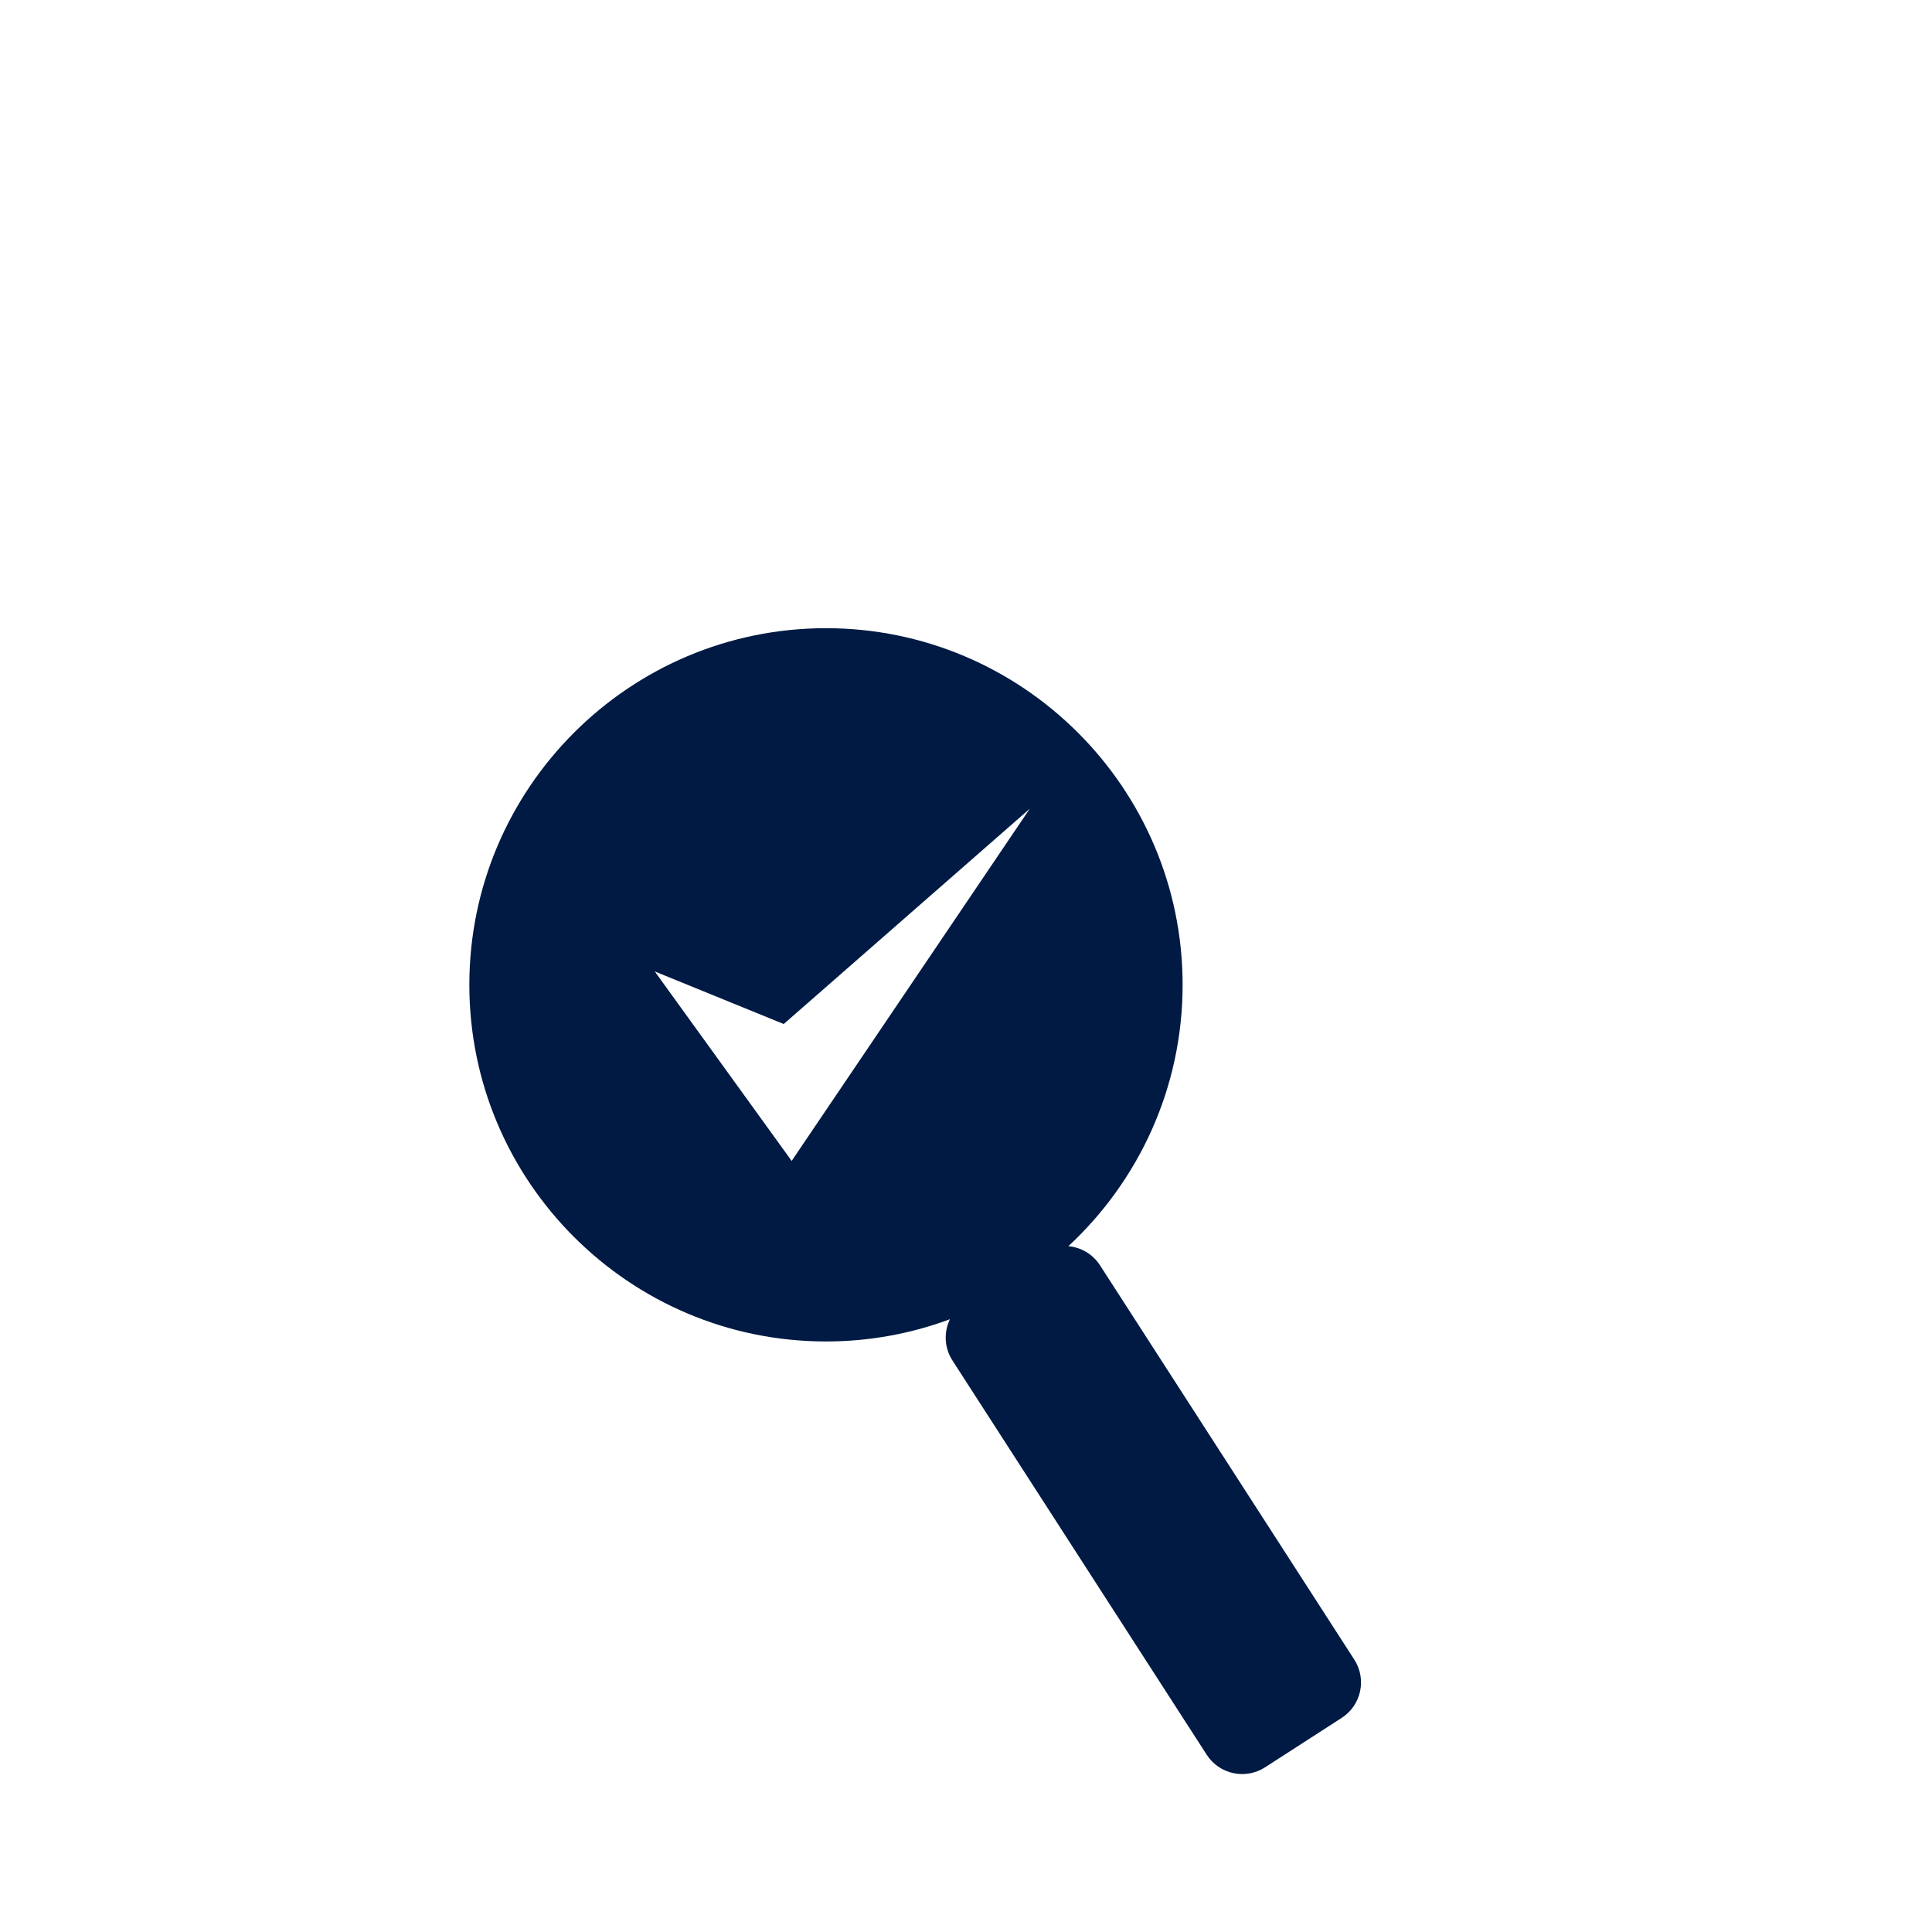 <?xml version="1.0" encoding="utf-8"?>
<!-- Generator: Adobe Illustrator 16.0.0, SVG Export Plug-In . SVG Version: 6.00 Build 0)  -->
<!DOCTYPE svg PUBLIC "-//W3C//DTD SVG 1.1//EN" "http://www.w3.org/Graphics/SVG/1.1/DTD/svg11.dtd">
<svg version="1.1" id="Layer_1" xmlns="http://www.w3.org/2000/svg" xmlns:xlink="http://www.w3.org/1999/xlink" x="0px" y="0px"
	 width="200px" height="200px" viewBox="0 0 200 200" enable-background="new 0 0 200 200" xml:space="preserve">
<path fill="#001A44" d="M140.195,171.8l-26.324-40.818c-0.757-1.174-1.983-1.859-3.273-1.979
	c7.27-6.747,11.826-16.377,11.826-27.053c0-20.358-16.562-36.92-36.918-36.92c-20.357,0-36.919,16.562-36.919,36.92
	c0,20.356,16.562,36.918,36.919,36.918c4.51,0,8.833-0.815,12.832-2.302c-0.64,1.324-0.599,2.939,0.257,4.266l26.324,40.819
	c1.308,2.026,4.01,2.609,6.037,1.303l7.936-5.118C140.918,176.529,141.502,173.827,140.195,171.8z M81.953,120.178l-14.172-19.614
	l13.351,5.442L106.6,83.721L81.953,120.178z"/>
</svg>
